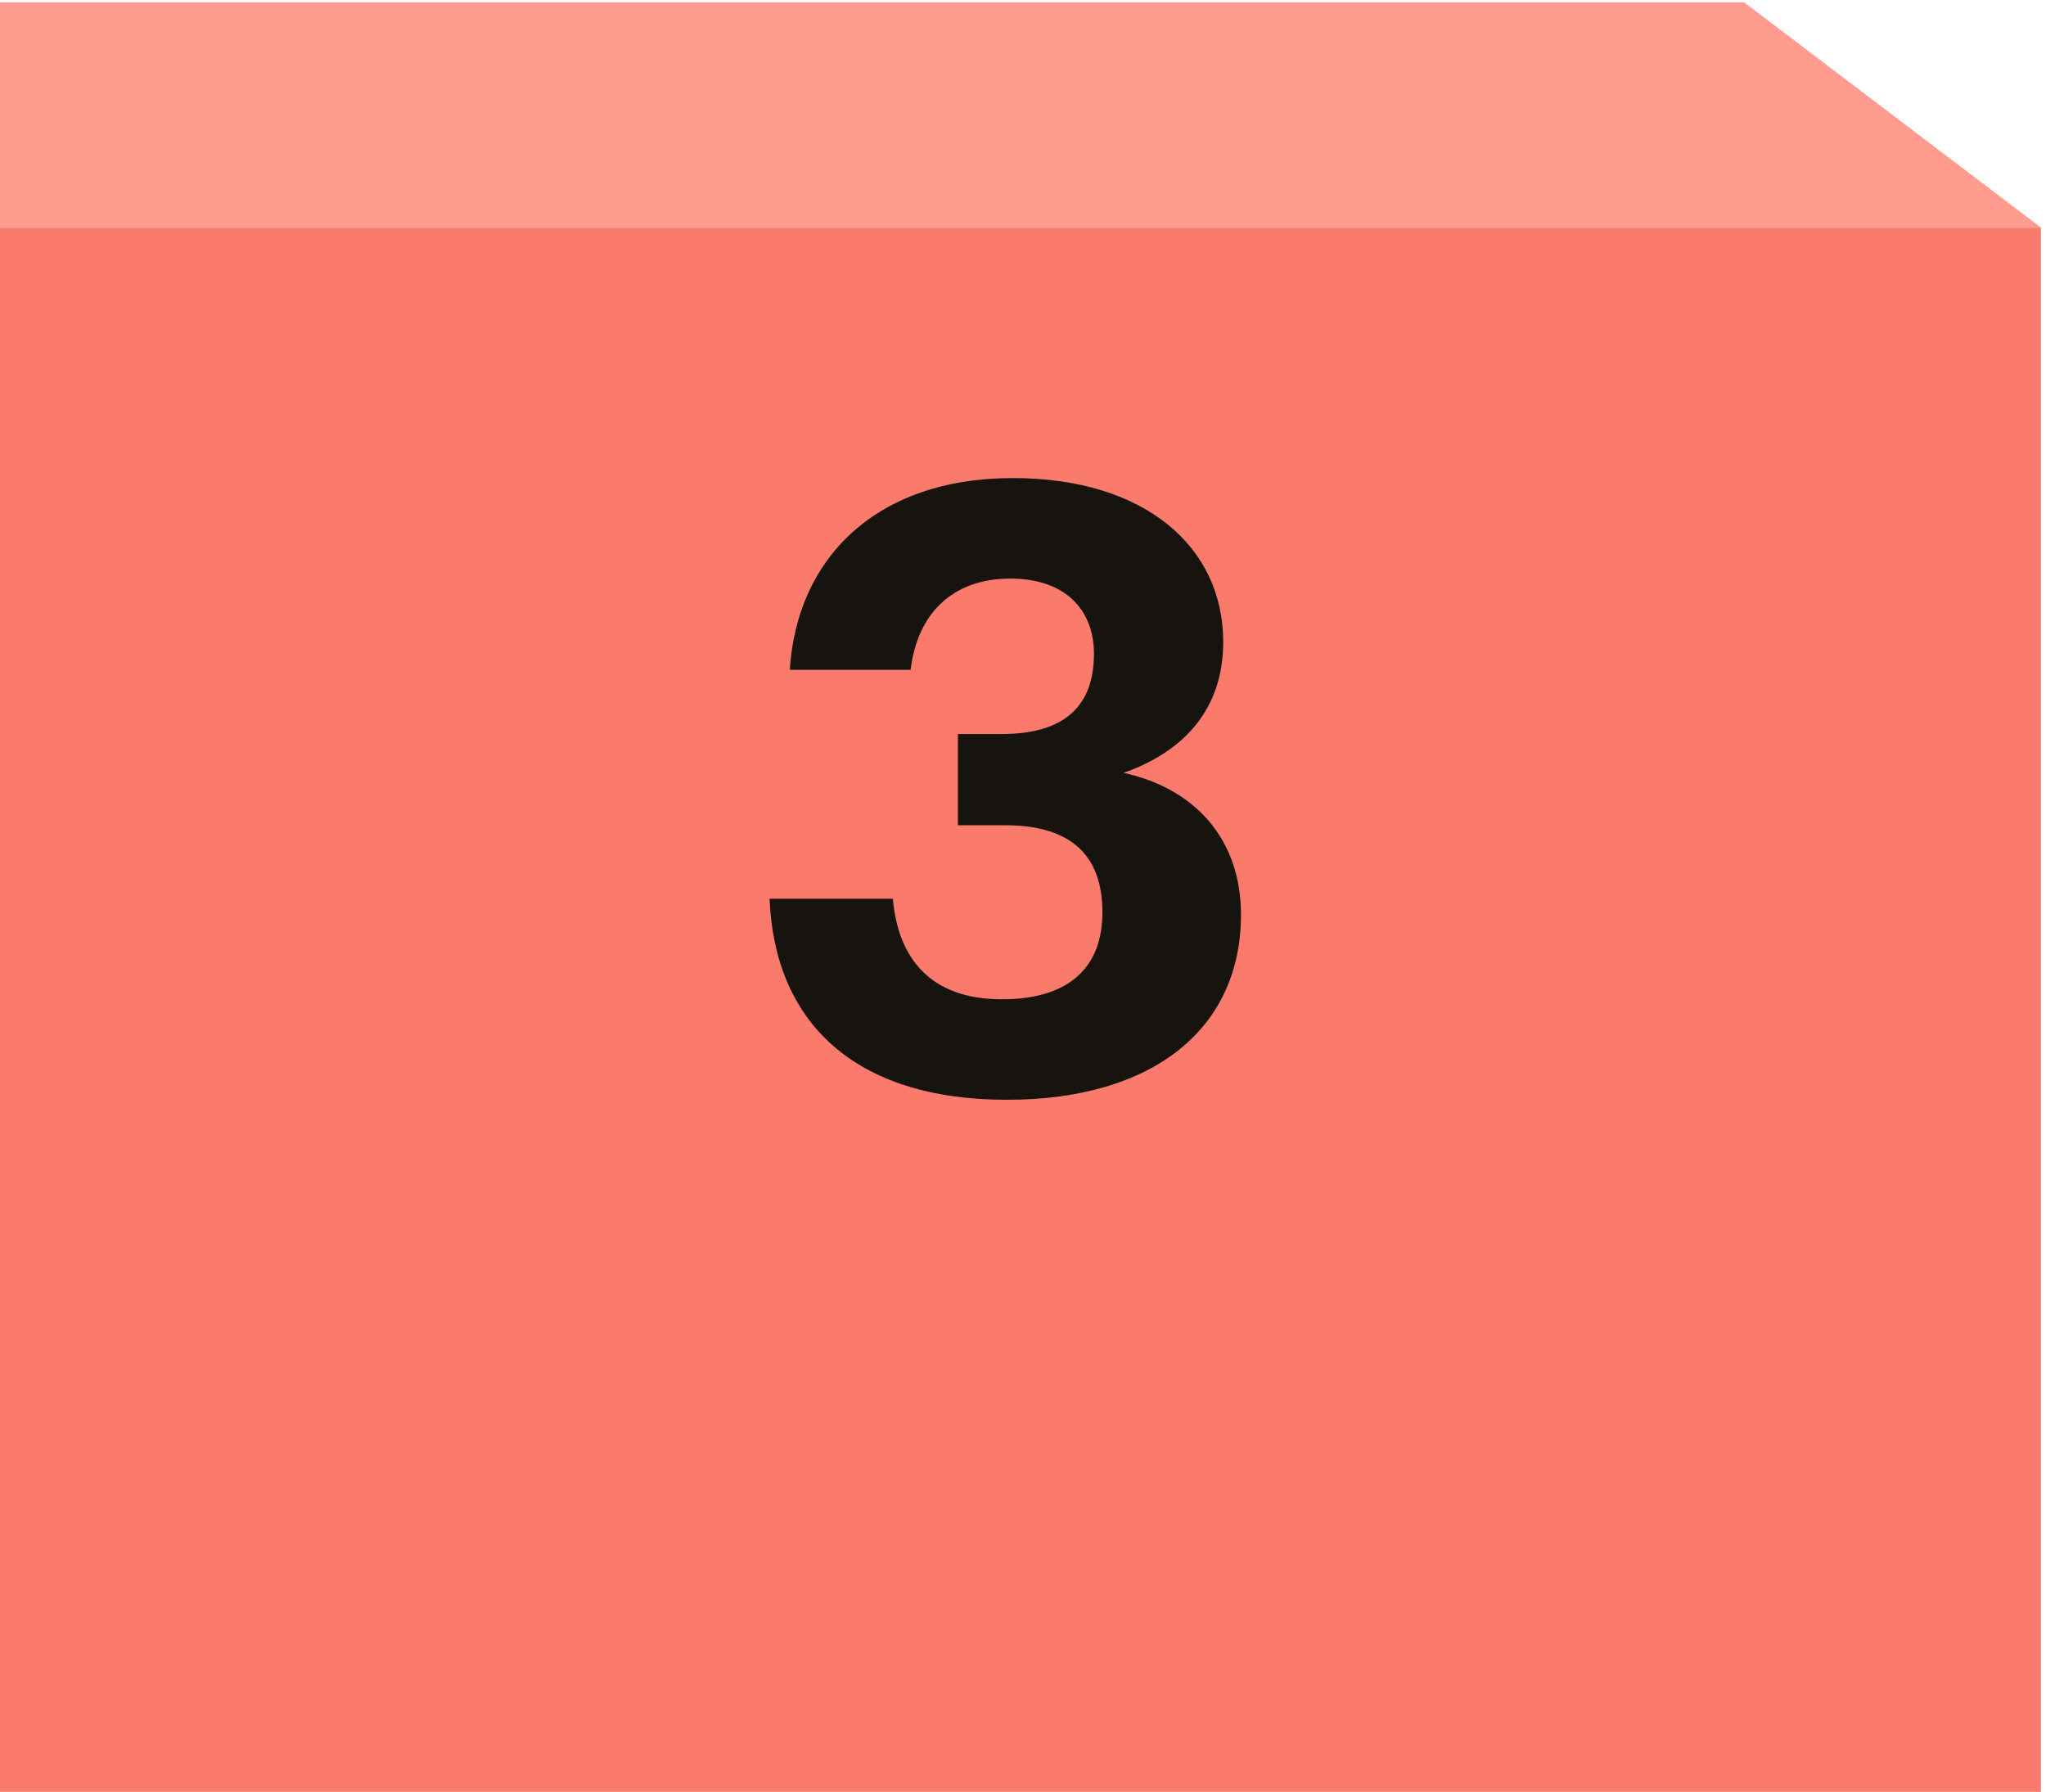 <svg xmlns="http://www.w3.org/2000/svg" fill="none" viewBox="0 0 201.5 176.5" style="max-height: 500px" width="201.5" height="176.5">
<rect fill="#FA7B6B" height="227.434" width="201" y="22.415" x="2.52724e-05"/>
<path fill="#FF9B8F" d="M0 0.227H171.764L201 22.415H0L0 0.227Z"/>
<path fill="#17140F" d="M99.169 108.33C113.647 108.33 122.218 101.258 122.218 90.108C122.218 82.536 117.558 77.627 110.652 76.129C116.559 74.049 120.47 69.888 120.47 63.232C120.47 53.913 112.815 47.09 99.751 47.09C86.189 47.09 78.45 55.078 77.785 65.978H89.683C90.349 60.403 93.844 56.991 99.502 56.991C104.994 56.991 107.739 60.153 107.739 64.397C107.739 69.472 104.91 72.302 98.67 72.302H94.343V81.288H99.003C105.41 81.288 108.572 84.2 108.572 89.858C108.572 95.183 105.41 98.429 98.67 98.429C91.514 98.429 88.435 94.268 87.936 88.527H75.788C76.287 100.592 84.025 108.33 99.169 108.33Z"/>
</svg>